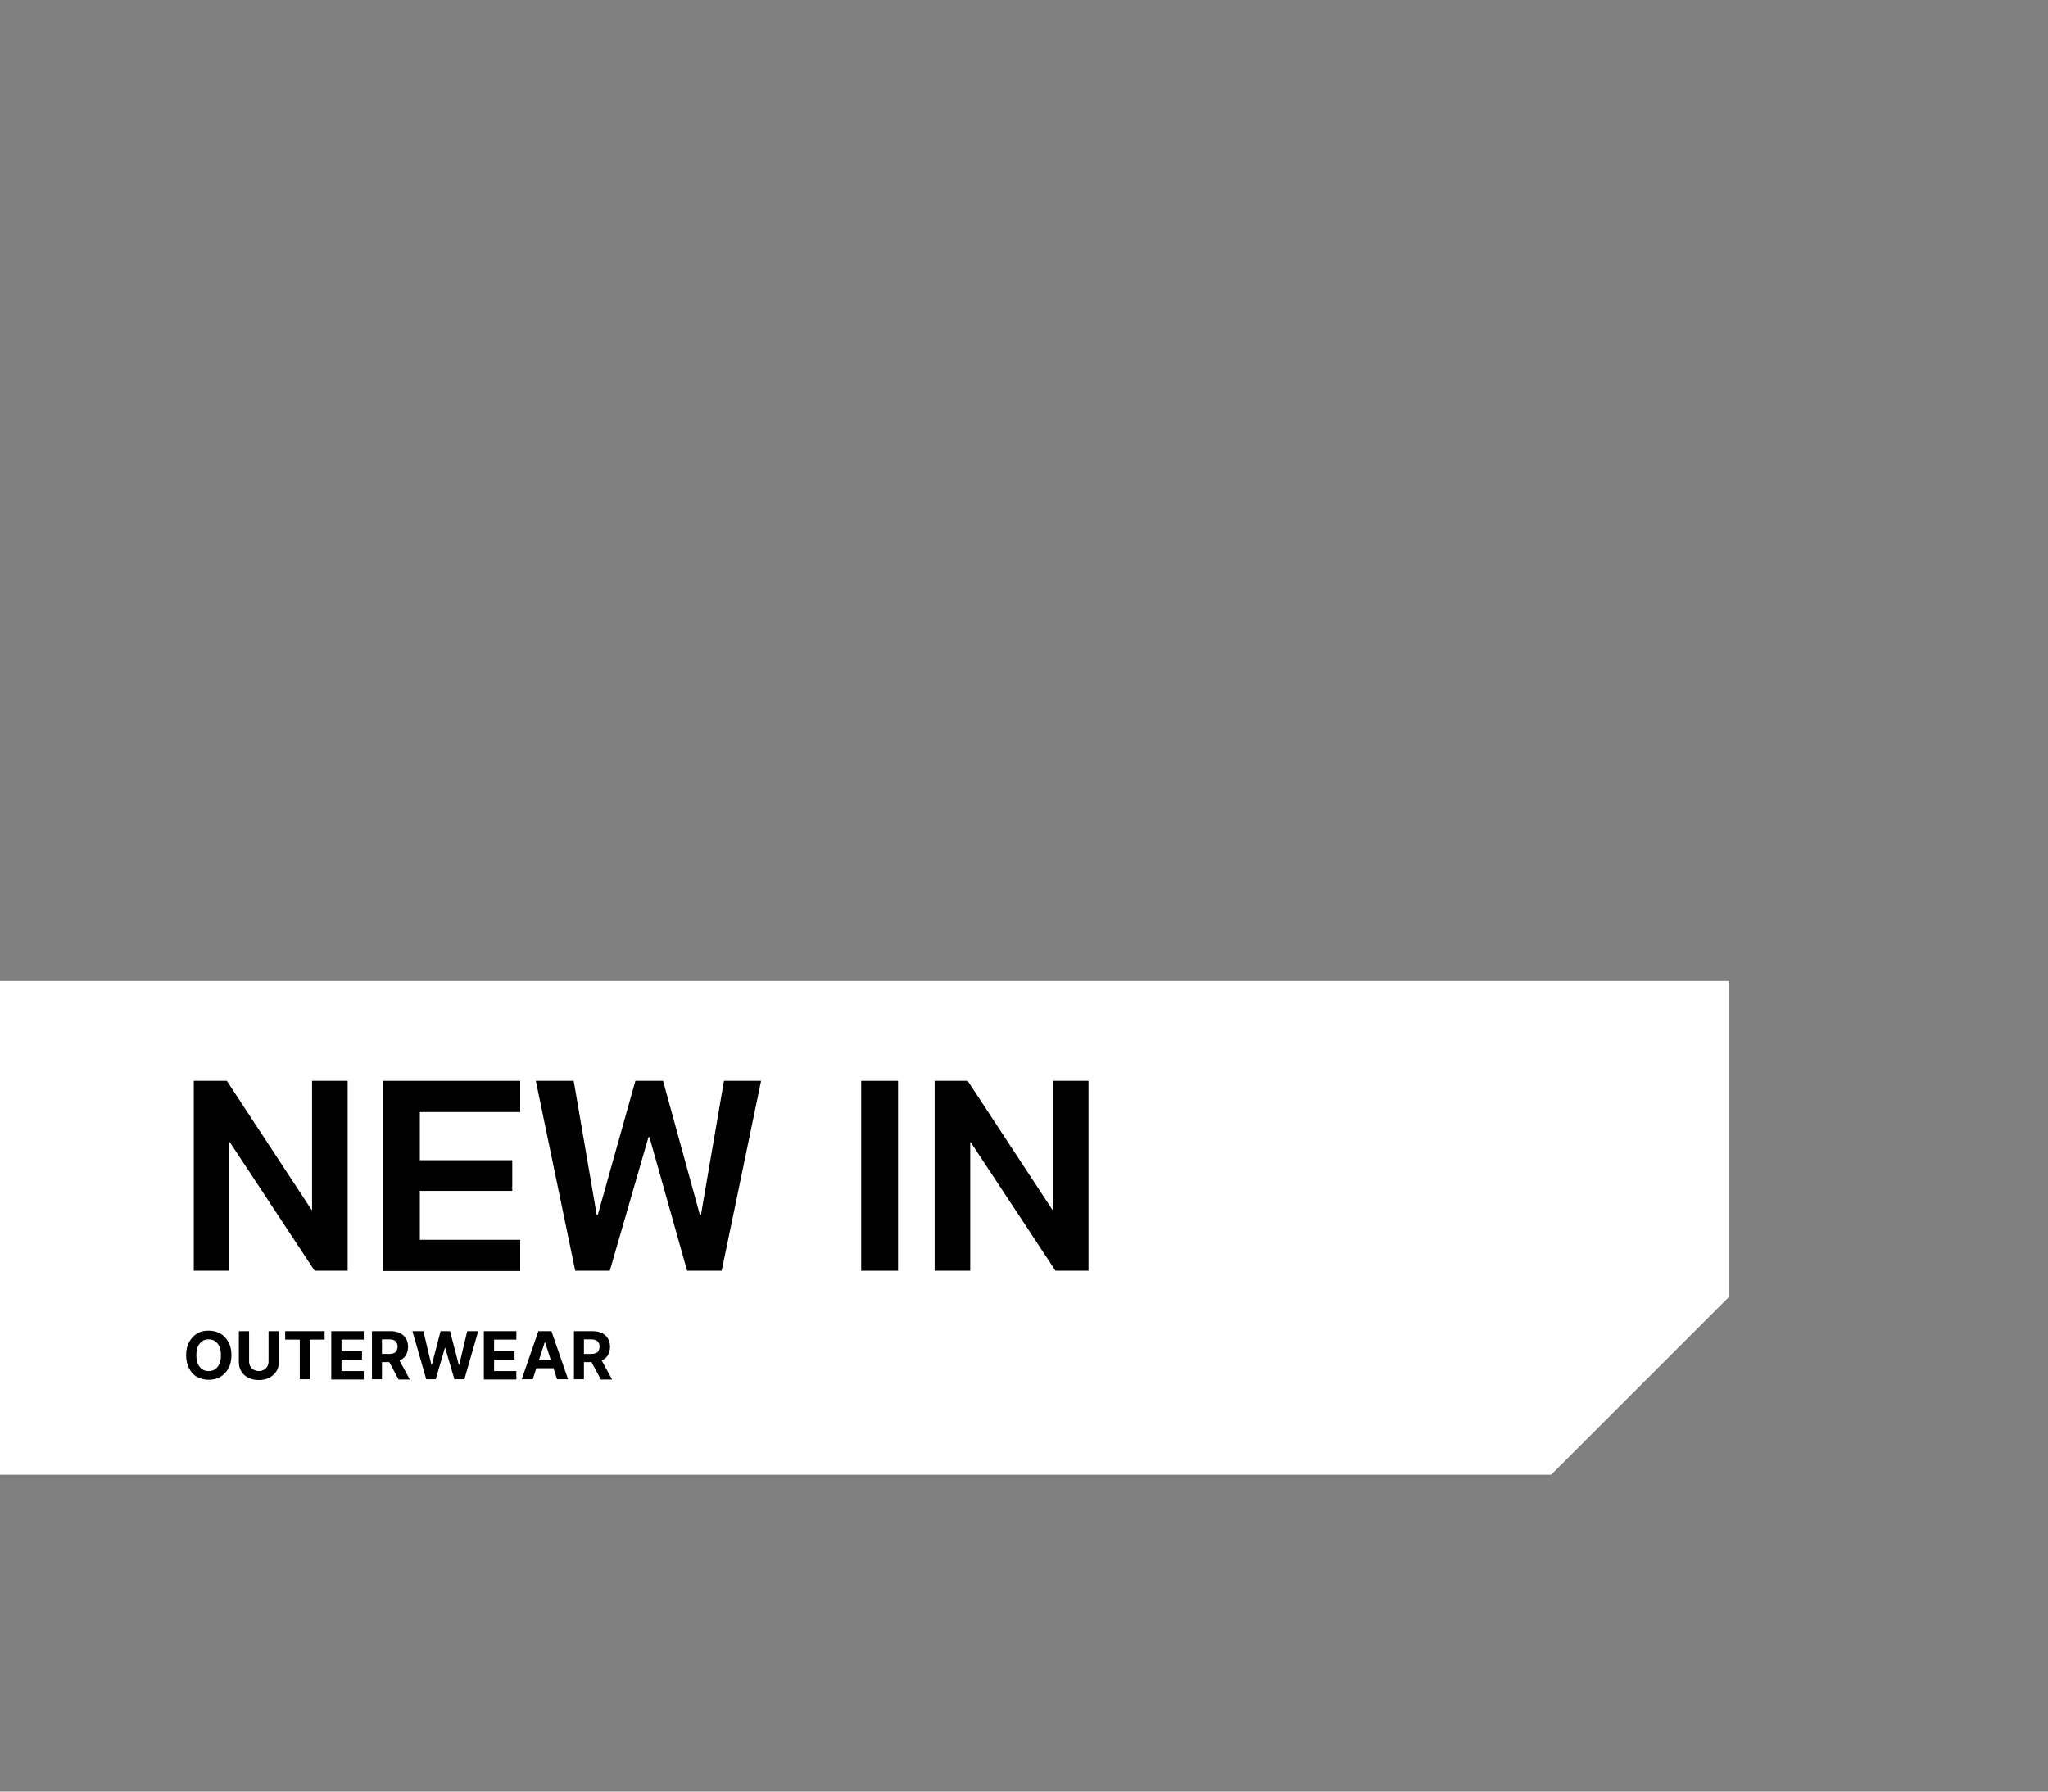 <?xml version="1.0" encoding="UTF-8"?>
<svg xmlns="http://www.w3.org/2000/svg" version="1.1" viewBox="0 0 800 700">
  <rect x="0" y="0" width="800" height="700" fill="#808080" stroke="none"/>
  <defs>
    <style>
      .cls-1 {
        fill: #fff;
      }

      .cls-2 {
        display: none;
      }
    </style>
  </defs>
  <!-- Generator: Adobe Illustrator 28.6.0, SVG Export Plug-In . SVG Version: 1.2.0 Build 709)  -->
  <g>
    <g id="Layer_1">
      <g id="Layer_1-2">
        <g id="Layer_1-2-2" data-name="Layer_1-2">
          <g id="Layer_1-2-2">
            <g id="Layer_1-2-2-2" data-name="Layer_1-2-2">
              <g id="Layer_1-2-2-2">
                <g>
                  <path class="cls-1" d="M0,576.2v-192.9h675.3v123.5l-69.4,69.4H0Z"/>
                  <g class="cls-2">
                    <path class="cls-1" d="M36.8,422.8l.3-2.1h10.7l-.3,2.1h-10.7ZM37.4,418.1l.3-2.1h10.7l-.3,2.1h-10.7ZM38,426.3l2.2-13.8h2.1l-2.1,13.8h-2.2ZM42.9,426.3l2.2-13.8h2.1l-2.2,13.8h-2.1Z"/>
                    <path class="cls-1" d="M49.4,415v-2.4h11.4v2.4h-4.2v11.4h-2.9v-11.4h-4.3Z"/>
                    <path class="cls-1" d="M74.7,419.4c0,1.5-.3,2.7-.8,3.8s-1.4,1.9-2.3,2.4-2.1.8-3.3.8-2.3-.3-3.3-.8-1.8-1.4-2.3-2.4-.8-2.3-.8-3.8.3-2.7.8-3.8c.5-1.1,1.4-1.9,2.3-2.4s2.1-.8,3.3-.8,2.3.3,3.3.8,1.8,1.4,2.3,2.4.8,2.3.8,3.8ZM71.7,419.4c0-.9,0-1.8-.4-2.4s-.7-1.2-1.3-1.5-1.2-.5-1.9-.5-1.4.2-1.9.5-.9.8-1.3,1.5c-.3.6-.4,1.5-.4,2.4s0,1.8.4,2.4c.3.6.7,1.2,1.3,1.5s1.2.5,1.9.5,1.4-.2,1.9-.5.9-.8,1.3-1.5c.3-.6.4-1.5.4-2.4Z"/>
                    <path class="cls-1" d="M75.2,412.5h3.3l3.2,5.9h0l3.2-5.9h3.3l-5,8.9v4.8h-2.8v-4.8l-5-8.9h-.3.1Z"/>
                    <path class="cls-1" d="M101.5,419.4c0,1.5-.3,2.7-.8,3.8s-1.4,1.9-2.3,2.4-2.1.8-3.3.8-2.3-.3-3.3-.8-1.8-1.4-2.3-2.4-.8-2.3-.8-3.8.3-2.7.8-3.8,1.4-1.9,2.3-2.4,2.1-.8,3.3-.8,2.3.3,3.3.8,1.8,1.4,2.3,2.4c.6,1.1.8,2.3.8,3.8ZM98.5,419.4c0-.9,0-1.8-.4-2.4s-.7-1.2-1.3-1.5-1.2-.5-1.9-.5-1.4.2-1.9.5-.9.8-1.3,1.5c-.3.6-.4,1.5-.4,2.4s0,1.8.4,2.4c.3.6.7,1.2,1.3,1.5s1.2.5,1.9.5,1.4-.2,1.9-.5.9-.8,1.3-1.5c.3-.6.4-1.5.4-2.4Z"/>
                    <path class="cls-1" d="M112.2,412.5h2.9v8.9c0,1.1-.2,1.9-.7,2.6s-1.2,1.4-2,1.8-1.9.6-2.9.6-2.1-.2-3-.6c-.8-.4-1.5-1.1-2-1.8s-.7-1.7-.7-2.6v-8.9h2.9v8.7c0,.5,0,.9.3,1.4.2.4.5.7.9.9.4.2.9.3,1.5.3s1.1-.1,1.5-.3c.4-.2.7-.5.9-.9.2-.4.3-.8.3-1.4v-8.7h0Z"/>
                    <path class="cls-1" d="M117.5,426.3v-13.8h5.5c1.1,0,1.9.2,2.6.5s1.3.8,1.7,1.6c.4.6.6,1.5.6,2.4s-.2,1.7-.6,2.3-.9,1.2-1.7,1.5-1.7.5-2.7.5h-3.7v-2.3h3.2c.5,0,1.1-.1,1.4-.2s.6-.4.8-.7c.2-.3.3-.7.3-1.2s0-.8-.3-1.2-.4-.5-.8-.7-.8-.2-1.4-.2h-2v11.5h-2.9ZM125,420l3.5,6.3h-3.3l-3.4-6.3h3.2Z"/>
                    <path class="cls-1" d="M129.9,426.3v-13.8h5.5c1.1,0,1.9.1,2.5.4s1.2.7,1.6,1.3c.3.5.5,1.2.5,1.8s-.1,1.1-.3,1.4c-.2.4-.5.7-.8.9-.4.2-.8.4-1.3.5h0c.5.1,1.1.3,1.5.5s.8.6,1.2,1.2.4,1.1.4,1.8-.2,1.4-.5,2c-.3.5-.8,1.1-1.6,1.4s-1.6.5-2.6.5h-6.1,0ZM132.9,418.3h2.2c.4,0,.7-.1,1.1-.2s.5-.3.7-.6c.2-.2.3-.5.3-.9s-.2-.9-.5-1.2-.8-.4-1.5-.4h-2.2v3.4h-.1ZM132.9,423.9h2.4c.8,0,1.4-.1,1.8-.4s.5-.7.5-1.3-.1-.7-.3-1.1-.4-.5-.7-.7-.7-.2-1.2-.2h-2.4v3.7h-.1Z"/>
                    <path class="cls-1" d="M142.4,426.3v-13.8h9.3v2.4h-6.4v3.3h5.9v2.4h-5.9v3.3h6.4v2.4h-9.3Z"/>
                    <path class="cls-1" d="M156.4,426.3h-3.2l4.7-13.8h3.8l4.7,13.8h-3.2l-3.5-10.6h0l-3.5,10.6h.2ZM156.2,420.8h7.4v2.3h-7.4v-2.3Z"/>
                    <path class="cls-1" d="M166.1,415v-2.4h11.4v2.4h-4.2v11.4h-2.8v-11.4h-4.4Z"/>
                  </g>
                </g>
              </g>
            </g>
          </g>
        </g>
      </g>
      <g>
        <path d="M75.7,422.3h12.9l33.1,50.4h.2v-50.4h13.9v74.2h-12.9l-33.1-50.2h-.2v50.2h-13.9v-74.2h0Z"/>
        <path d="M149.6,422.3h53.6v12.2h-39.2v18.8h36.1v12h-36.1v19.1h39.2v12.2h-53.6v-74.2h0Z"/>
        <path d="M209.6,422.3h14.5l9,52.4h.4l14.7-52.4h10.8l14.4,52.4h.4l9-52.4h14.5l-15.4,74.2h-13.5l-14.7-52.2h-.4l-15.1,52.2h-13.5l-15.4-74.2h.3Z"/>
        <path d="M336.4,422.3h14.4v74.2h-14.4v-74.2h0Z"/>
        <path d="M365.1,422.3h12.9l33.1,50.4h.2v-50.4h13.9v74.2h-12.9l-33.1-50.2h-.2v50.2h-13.9v-74.2h0Z"/>
      </g>
      <g>
        <path d="M90.4,529.5c0,2.1-.4,3.8-1.2,5.2-.8,1.4-1.8,2.5-3.2,3.3s-2.8,1.1-4.5,1.1-3.2-.4-4.5-1.1-2.4-1.9-3.1-3.3c-.8-1.4-1.2-3.2-1.2-5.2s.4-3.8,1.2-5.2c.8-1.4,1.8-2.5,3.1-3.3s2.8-1.1,4.5-1.1,3.2.4,4.5,1.1,2.4,1.9,3.2,3.3c.8,1.4,1.2,3.2,1.2,5.2ZM86.3,529.5c0-1.3-.2-2.4-.6-3.4-.4-.9-1-1.6-1.7-2.1-.7-.5-1.6-.7-2.5-.7s-1.8.2-2.5.7c-.7.5-1.3,1.2-1.7,2.1-.4.9-.6,2-.6,3.4s.2,2.4.6,3.4c.4.9,1,1.6,1.7,2.1.7.5,1.6.7,2.5.7s1.8-.2,2.5-.7c.7-.5,1.3-1.2,1.7-2.1.4-.9.6-2,.6-3.4Z"/>
        <path d="M104.9,520.1h4v12.2c0,1.4-.3,2.6-1,3.6-.7,1-1.6,1.8-2.7,2.4-1.2.6-2.5.9-4.1.9s-2.9-.3-4.1-.9c-1.2-.6-2.1-1.4-2.7-2.4-.6-1-1-2.2-1-3.6v-12.2h4v11.9c0,.7.2,1.4.5,1.9.3.6.8,1,1.3,1.3.6.3,1.2.5,2,.5s1.4-.2,2-.5c.6-.3,1-.8,1.3-1.3s.5-1.2.5-1.9v-11.9Z"/>
        <path d="M111.4,523.4v-3.3h15.4v3.3h-5.8v15.5h-3.9v-15.5h-5.8Z"/>
        <path d="M129.4,538.9v-18.8h12.7v3.3h-8.7v4.5h8v3.3h-8v4.5h8.7v3.3h-12.7Z"/>
        <path d="M145.3,538.9v-18.8h7.4c1.4,0,2.6.3,3.6.8s1.8,1.2,2.3,2.1c.5.9.8,2,.8,3.2s-.3,2.3-.8,3.2c-.5.9-1.3,1.6-2.3,2.1-1,.5-2.3.7-3.7.7h-5v-3.2h4.3c.8,0,1.4-.1,1.9-.3s.9-.5,1.1-.9.4-.9.4-1.6-.1-1.2-.4-1.6c-.2-.4-.6-.8-1.1-1-.5-.2-1.1-.3-1.9-.3h-2.7v15.6h-4ZM155.4,530.4l4.7,8.6h-4.4l-4.6-8.6h4.3Z"/>
        <path d="M166.5,538.9l-5.4-18.8h4.3l3.1,13.1h.2l3.4-13.1h3.7l3.4,13.1h.2l3.1-13.1h4.3l-5.4,18.8h-3.9l-3.6-12.3h-.1l-3.6,12.3h-3.9Z"/>
        <path d="M189,538.9v-18.8h12.7v3.3h-8.7v4.5h8v3.3h-8v4.5h8.7v3.3h-12.7Z"/>
        <path d="M208.1,538.9h-4.3l6.5-18.8h5.1l6.5,18.8h-4.3l-4.7-14.5h-.1l-4.7,14.5ZM207.9,531.5h10.1v3.1h-10.1v-3.1Z"/>
        <path d="M224.2,538.9v-18.8h7.4c1.4,0,2.6.3,3.6.8s1.8,1.2,2.3,2.1c.5.9.8,2,.8,3.2s-.3,2.3-.8,3.2c-.5.9-1.3,1.6-2.3,2.1-1,.5-2.3.7-3.7.7h-5v-3.2h4.3c.8,0,1.4-.1,1.9-.3s.9-.5,1.1-.9.4-.9.4-1.6-.1-1.2-.4-1.6c-.2-.4-.6-.8-1.1-1-.5-.2-1.1-.3-1.9-.3h-2.7v15.6h-4ZM234.4,530.4l4.7,8.6h-4.4l-4.6-8.6h4.3Z"/>
      </g>
    </g>
  </g>
</svg>